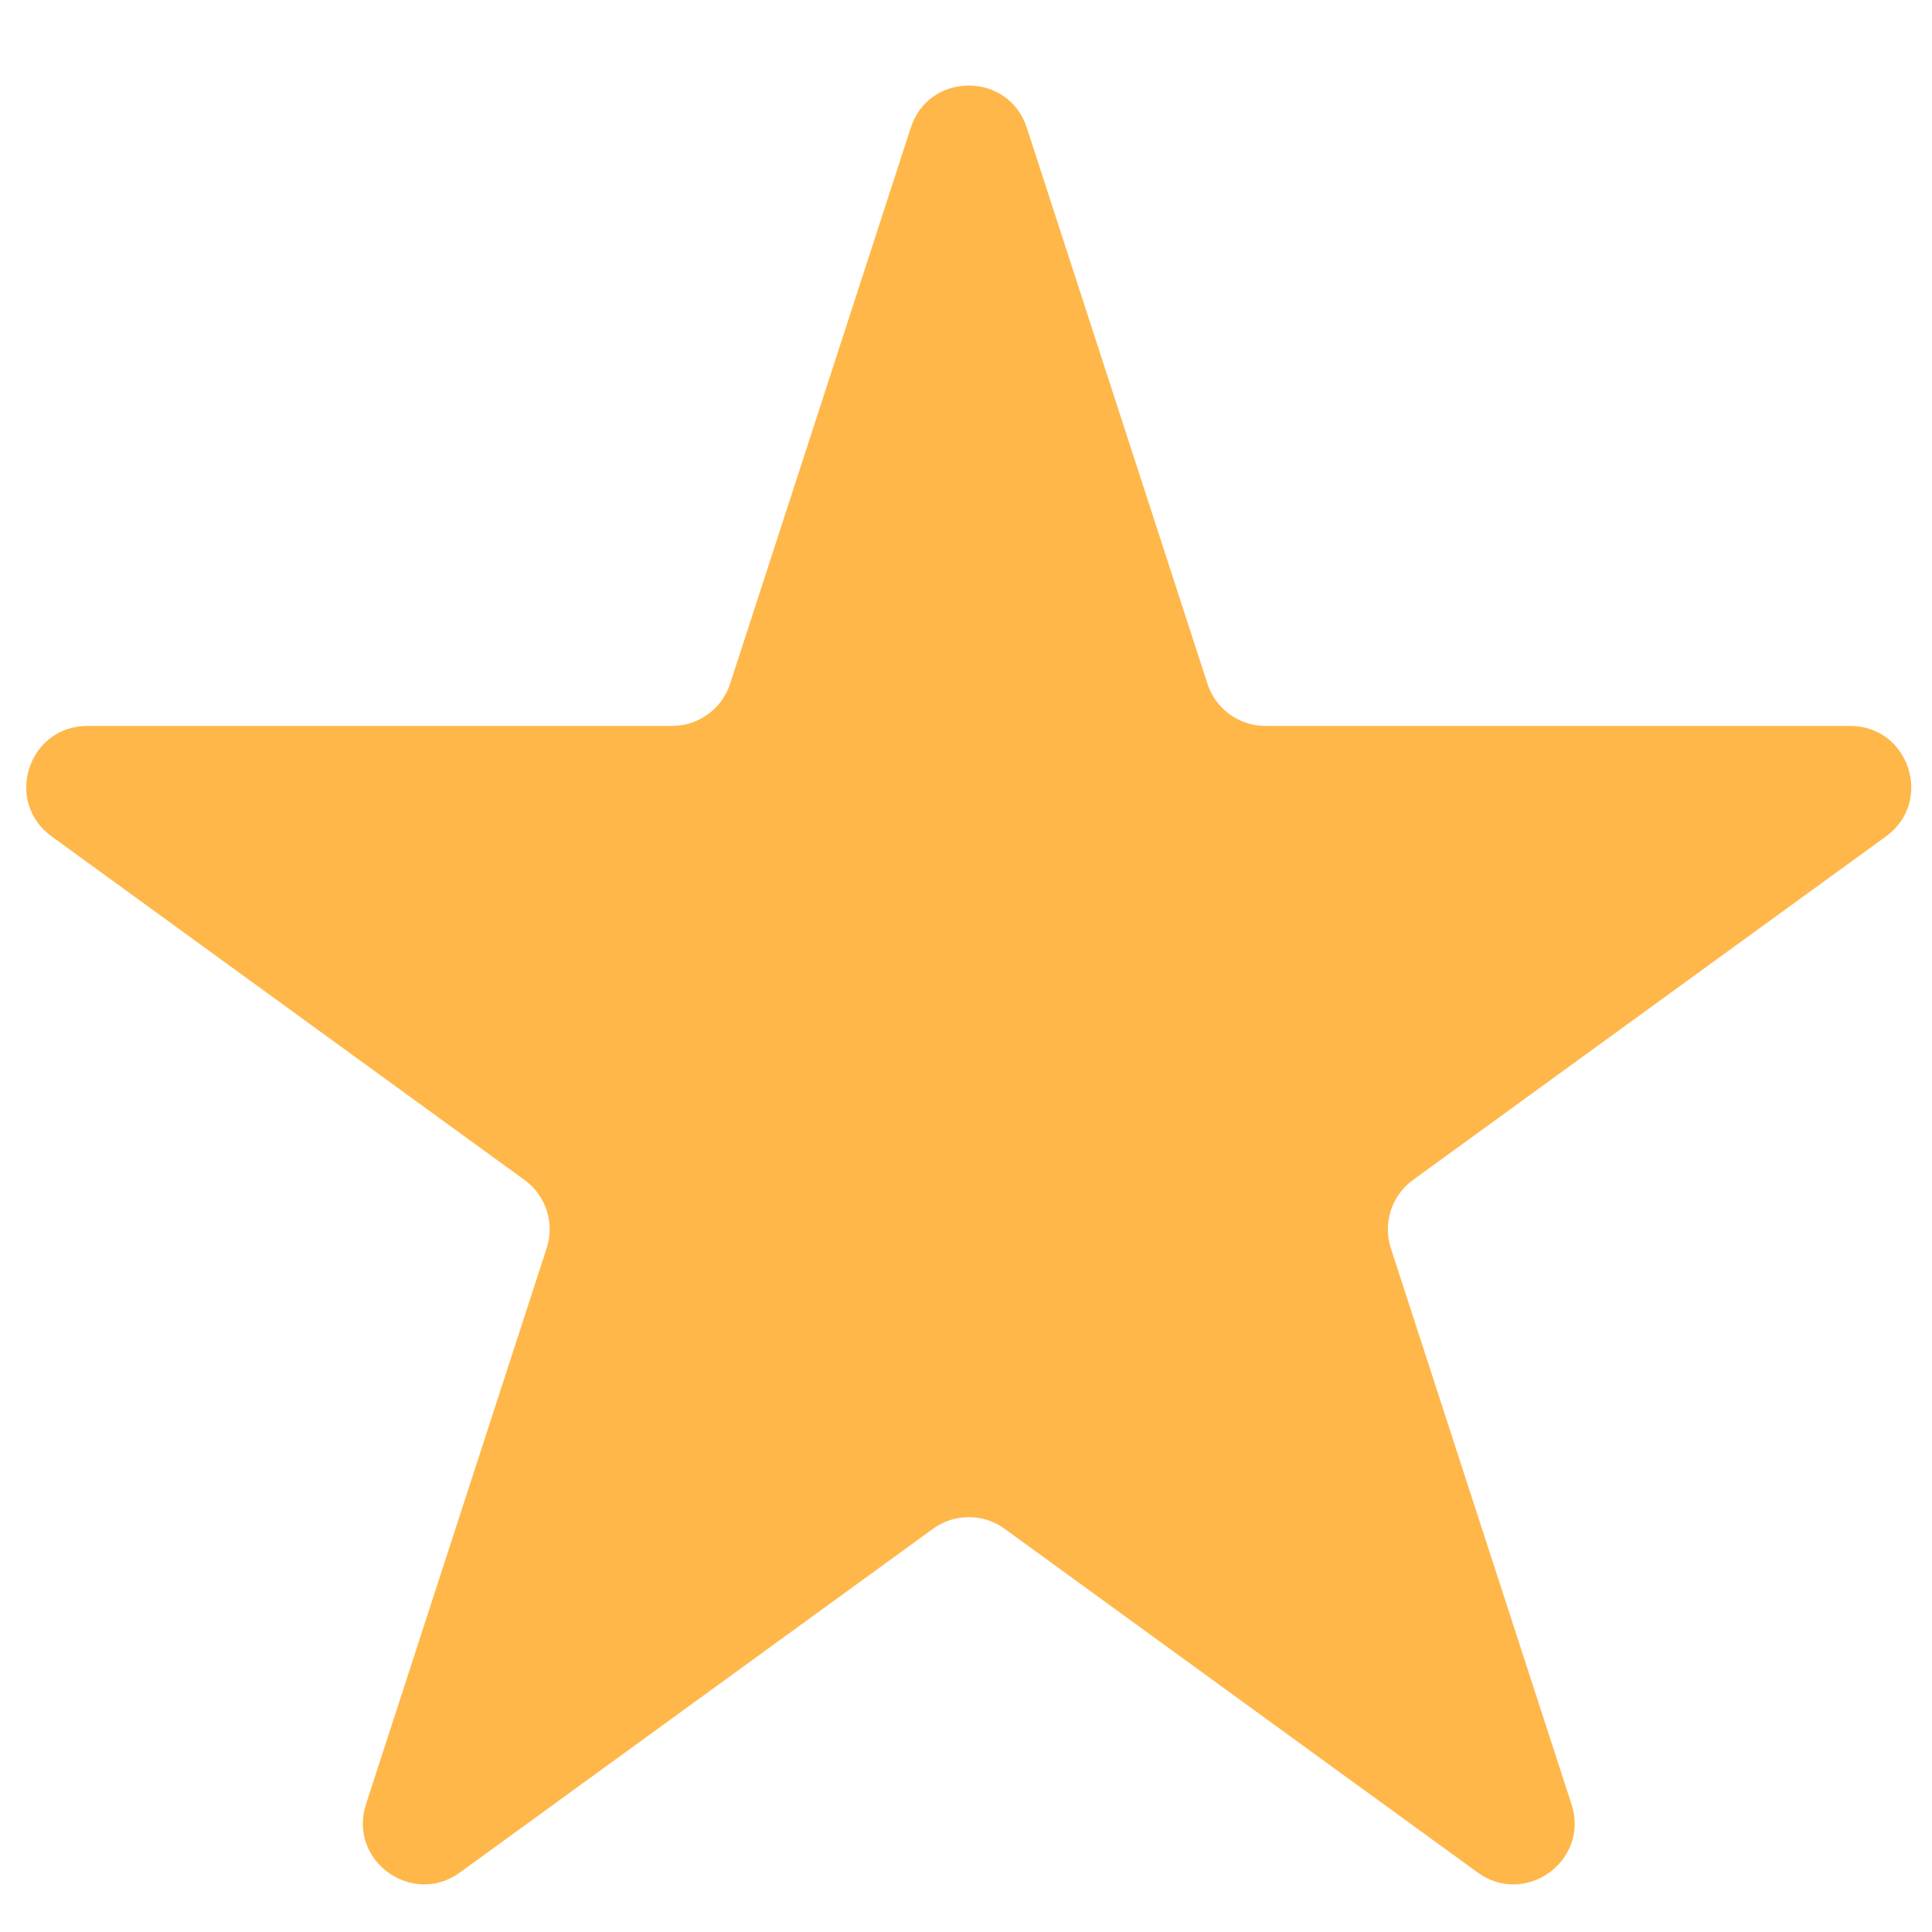 <svg xmlns="http://www.w3.org/2000/svg" fill="none" viewBox="0 0 19 19" height="19" width="19">
<path fill="#FFB74A" d="M8.957 1.256C9.136 0.703 9.918 0.703 10.098 1.256L11.875 6.725C11.955 6.972 12.185 7.139 12.445 7.139H18.195C18.776 7.139 19.018 7.883 18.548 8.225L13.896 11.604C13.686 11.757 13.598 12.028 13.678 12.275L15.455 17.744C15.635 18.297 15.002 18.756 14.532 18.415L9.88 15.035C9.67 14.882 9.385 14.882 9.175 15.035L4.523 18.415C4.053 18.756 3.42 18.297 3.599 17.744L5.376 12.275C5.457 12.028 5.369 11.757 5.158 11.604L0.507 8.225C0.036 7.883 0.278 7.139 0.859 7.139H6.609C6.869 7.139 7.099 6.972 7.18 6.725L8.957 1.256Z"></path>
</svg>
